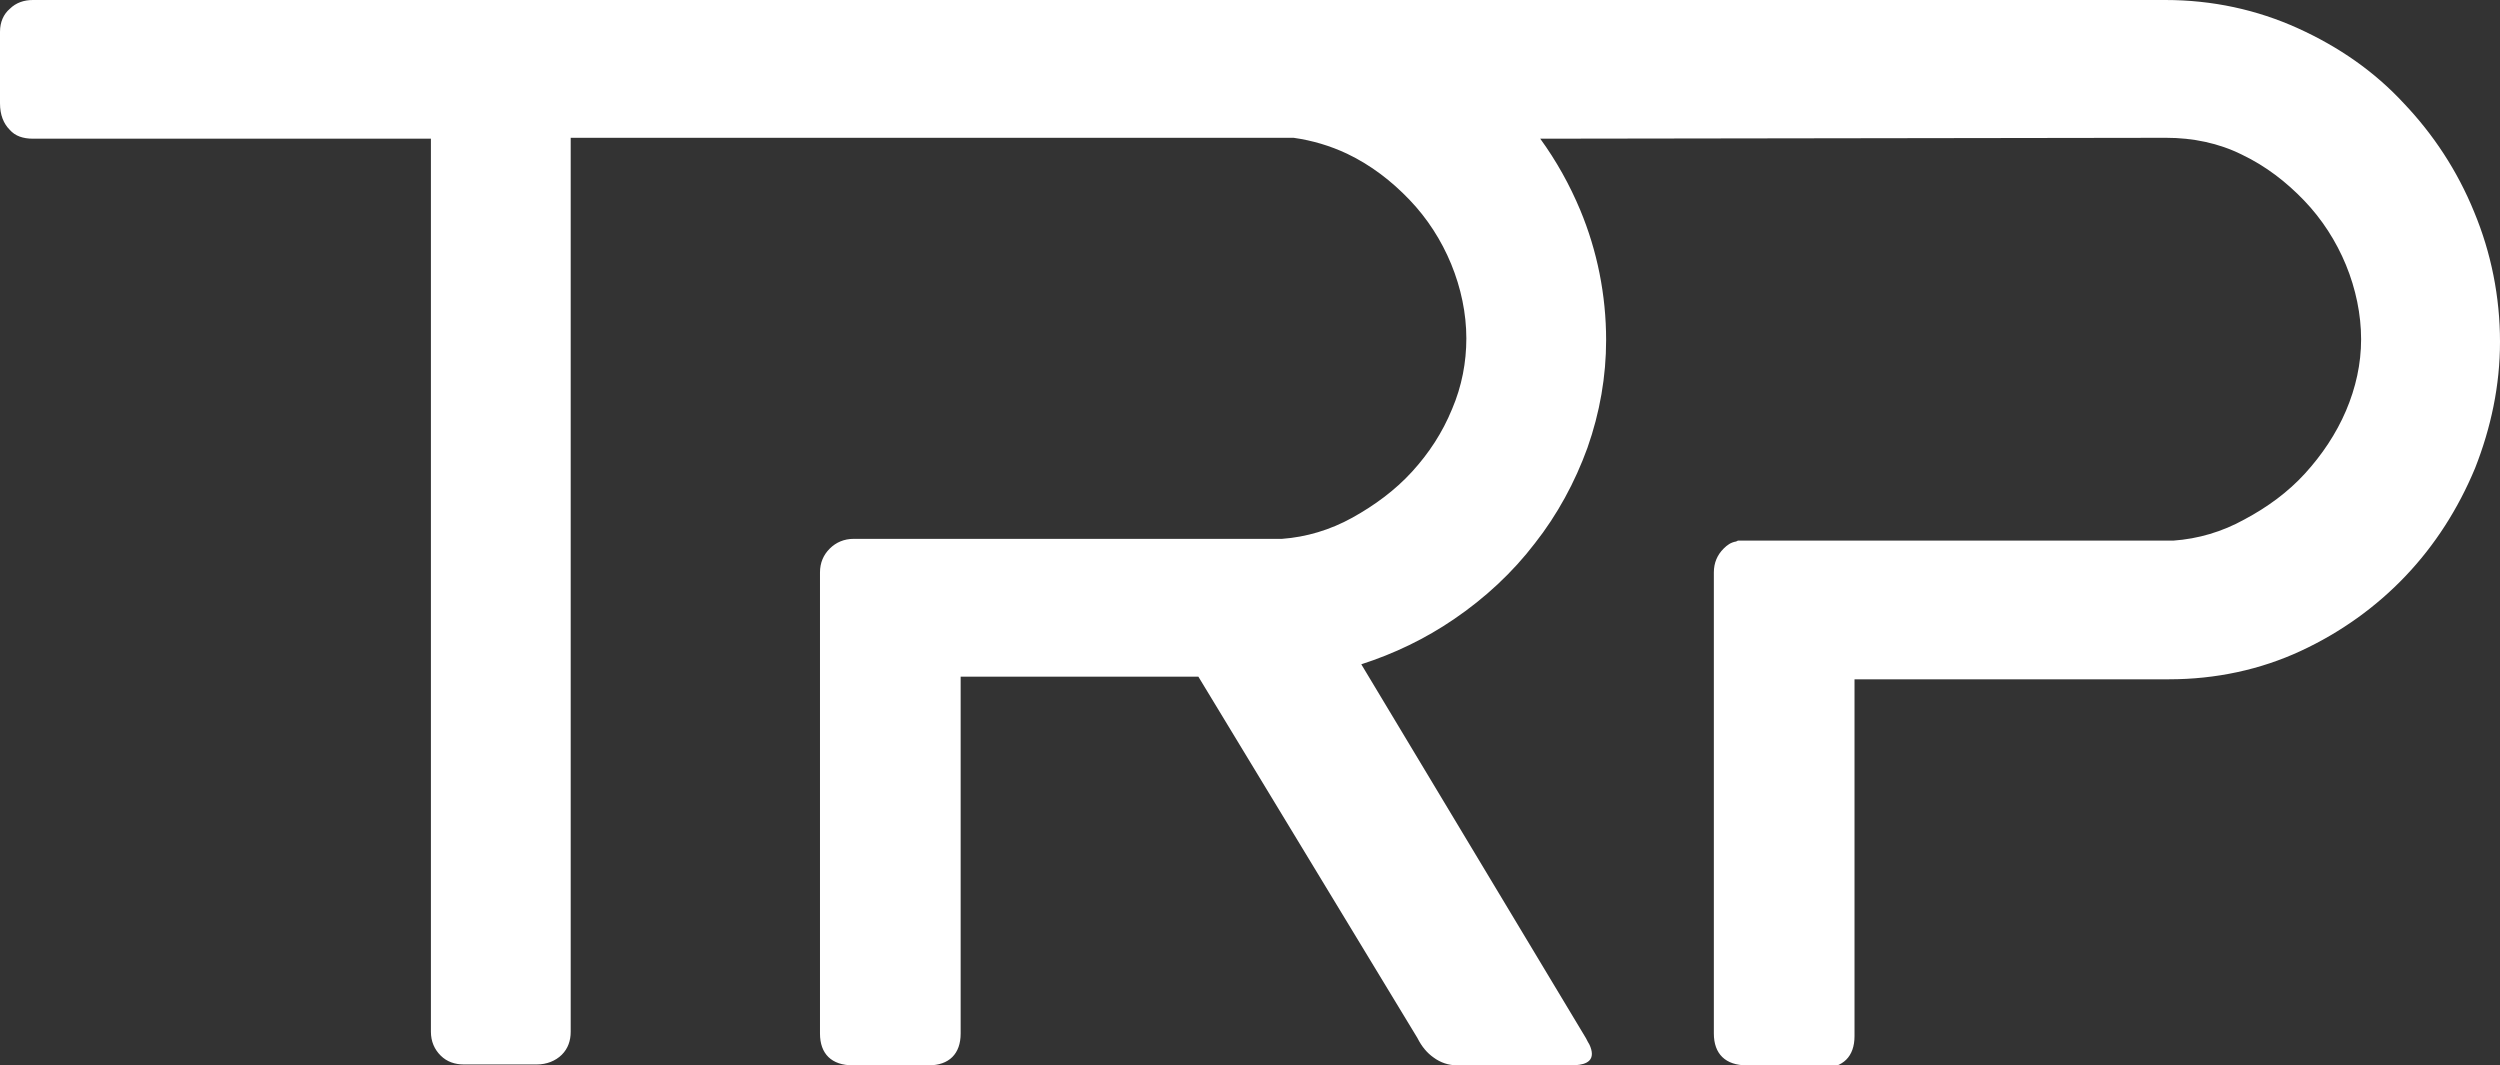 <?xml version="1.0" encoding="utf-8"?>
<svg width="176" height="75" viewBox="0 0 176 75" fill="none" xmlns="http://www.w3.org/2000/svg">
<rect x="0" y="0" width="176" height="75" fill="#333333" stroke="none"/>
<path d="M122.974 75C121.47 75 120.655 74.192 120.655 72.761V40.298C120.655 39.614 120.906 39.055 121.345 38.619C121.595 38.371 121.846 38.184 122.222 38.122L122.348 38.06H152.934H152.997C154.752 37.935 156.444 37.438 158.011 36.567C159.641 35.697 161.083 34.639 162.273 33.333C163.464 32.027 164.467 30.535 165.157 28.918C165.846 27.301 166.222 25.622 166.222 23.881C166.222 22.139 165.846 20.336 165.157 18.657C164.467 16.978 163.464 15.423 162.211 14.117C160.957 12.811 159.516 11.691 157.823 10.883C156.194 10.075 154.376 9.701 152.496 9.701L108.433 9.764C109.561 11.318 110.501 12.998 111.254 14.801C112.444 17.662 113.071 20.771 113.071 23.943C113.071 26.492 112.632 29.042 111.755 31.53C110.877 33.955 109.624 36.256 108.057 38.246C106.49 40.298 104.547 42.102 102.353 43.594C100.348 44.963 98.154 46.02 95.835 46.766L111.567 72.948C111.692 73.134 111.755 73.321 111.88 73.507C112.006 73.756 112.068 74.005 112.068 74.192C112.068 75 111.003 75 110.439 75H102.604C101.977 75 101.413 74.813 100.912 74.44C100.473 74.129 100.097 73.694 99.784 73.072L84.365 47.637H67.63V72.761C67.63 74.192 66.815 75 65.373 75H60.046C58.541 75 57.727 74.192 57.727 72.761V40.298C57.727 39.614 57.977 39.055 58.416 38.619C58.855 38.184 59.419 37.935 60.108 37.935H90.256C91.949 37.811 93.641 37.313 95.208 36.443C96.775 35.572 98.216 34.515 99.407 33.209C100.598 31.903 101.538 30.473 102.228 28.794C102.917 27.177 103.231 25.497 103.231 23.818C103.231 22.077 102.855 20.274 102.165 18.595C101.476 16.915 100.473 15.361 99.219 14.055C97.966 12.749 96.524 11.629 94.832 10.821C93.641 10.261 92.388 9.888 91.071 9.701H40.177V72.637C40.177 73.259 39.989 73.818 39.55 74.254C39.111 74.689 38.484 74.938 37.795 74.938H32.655C32.029 74.938 31.464 74.751 31.026 74.316C30.587 73.881 30.336 73.321 30.336 72.637V9.764H2.319C1.63 9.764 1.066 9.577 0.689 9.142C0.251 8.706 0 8.085 0 7.276V2.239C0 1.555 0.251 0.995 0.689 0.622C1.128 0.187 1.692 0 2.319 0H152.433C155.755 0 158.889 0.684 161.772 1.99C164.655 3.296 167.162 5.037 169.231 7.276C171.299 9.453 172.991 12.002 174.182 14.925C175.373 17.786 176 20.895 176 24.067C176 27.114 175.373 30.099 174.245 32.96C173.054 35.821 171.425 38.371 169.356 40.547C167.288 42.724 164.781 44.527 161.96 45.833C159.14 47.139 156.006 47.823 152.684 47.823H130.558V72.948C130.558 74.378 129.744 75.187 128.302 75.187H122.974V75Z" fill="white"/>
</svg>

